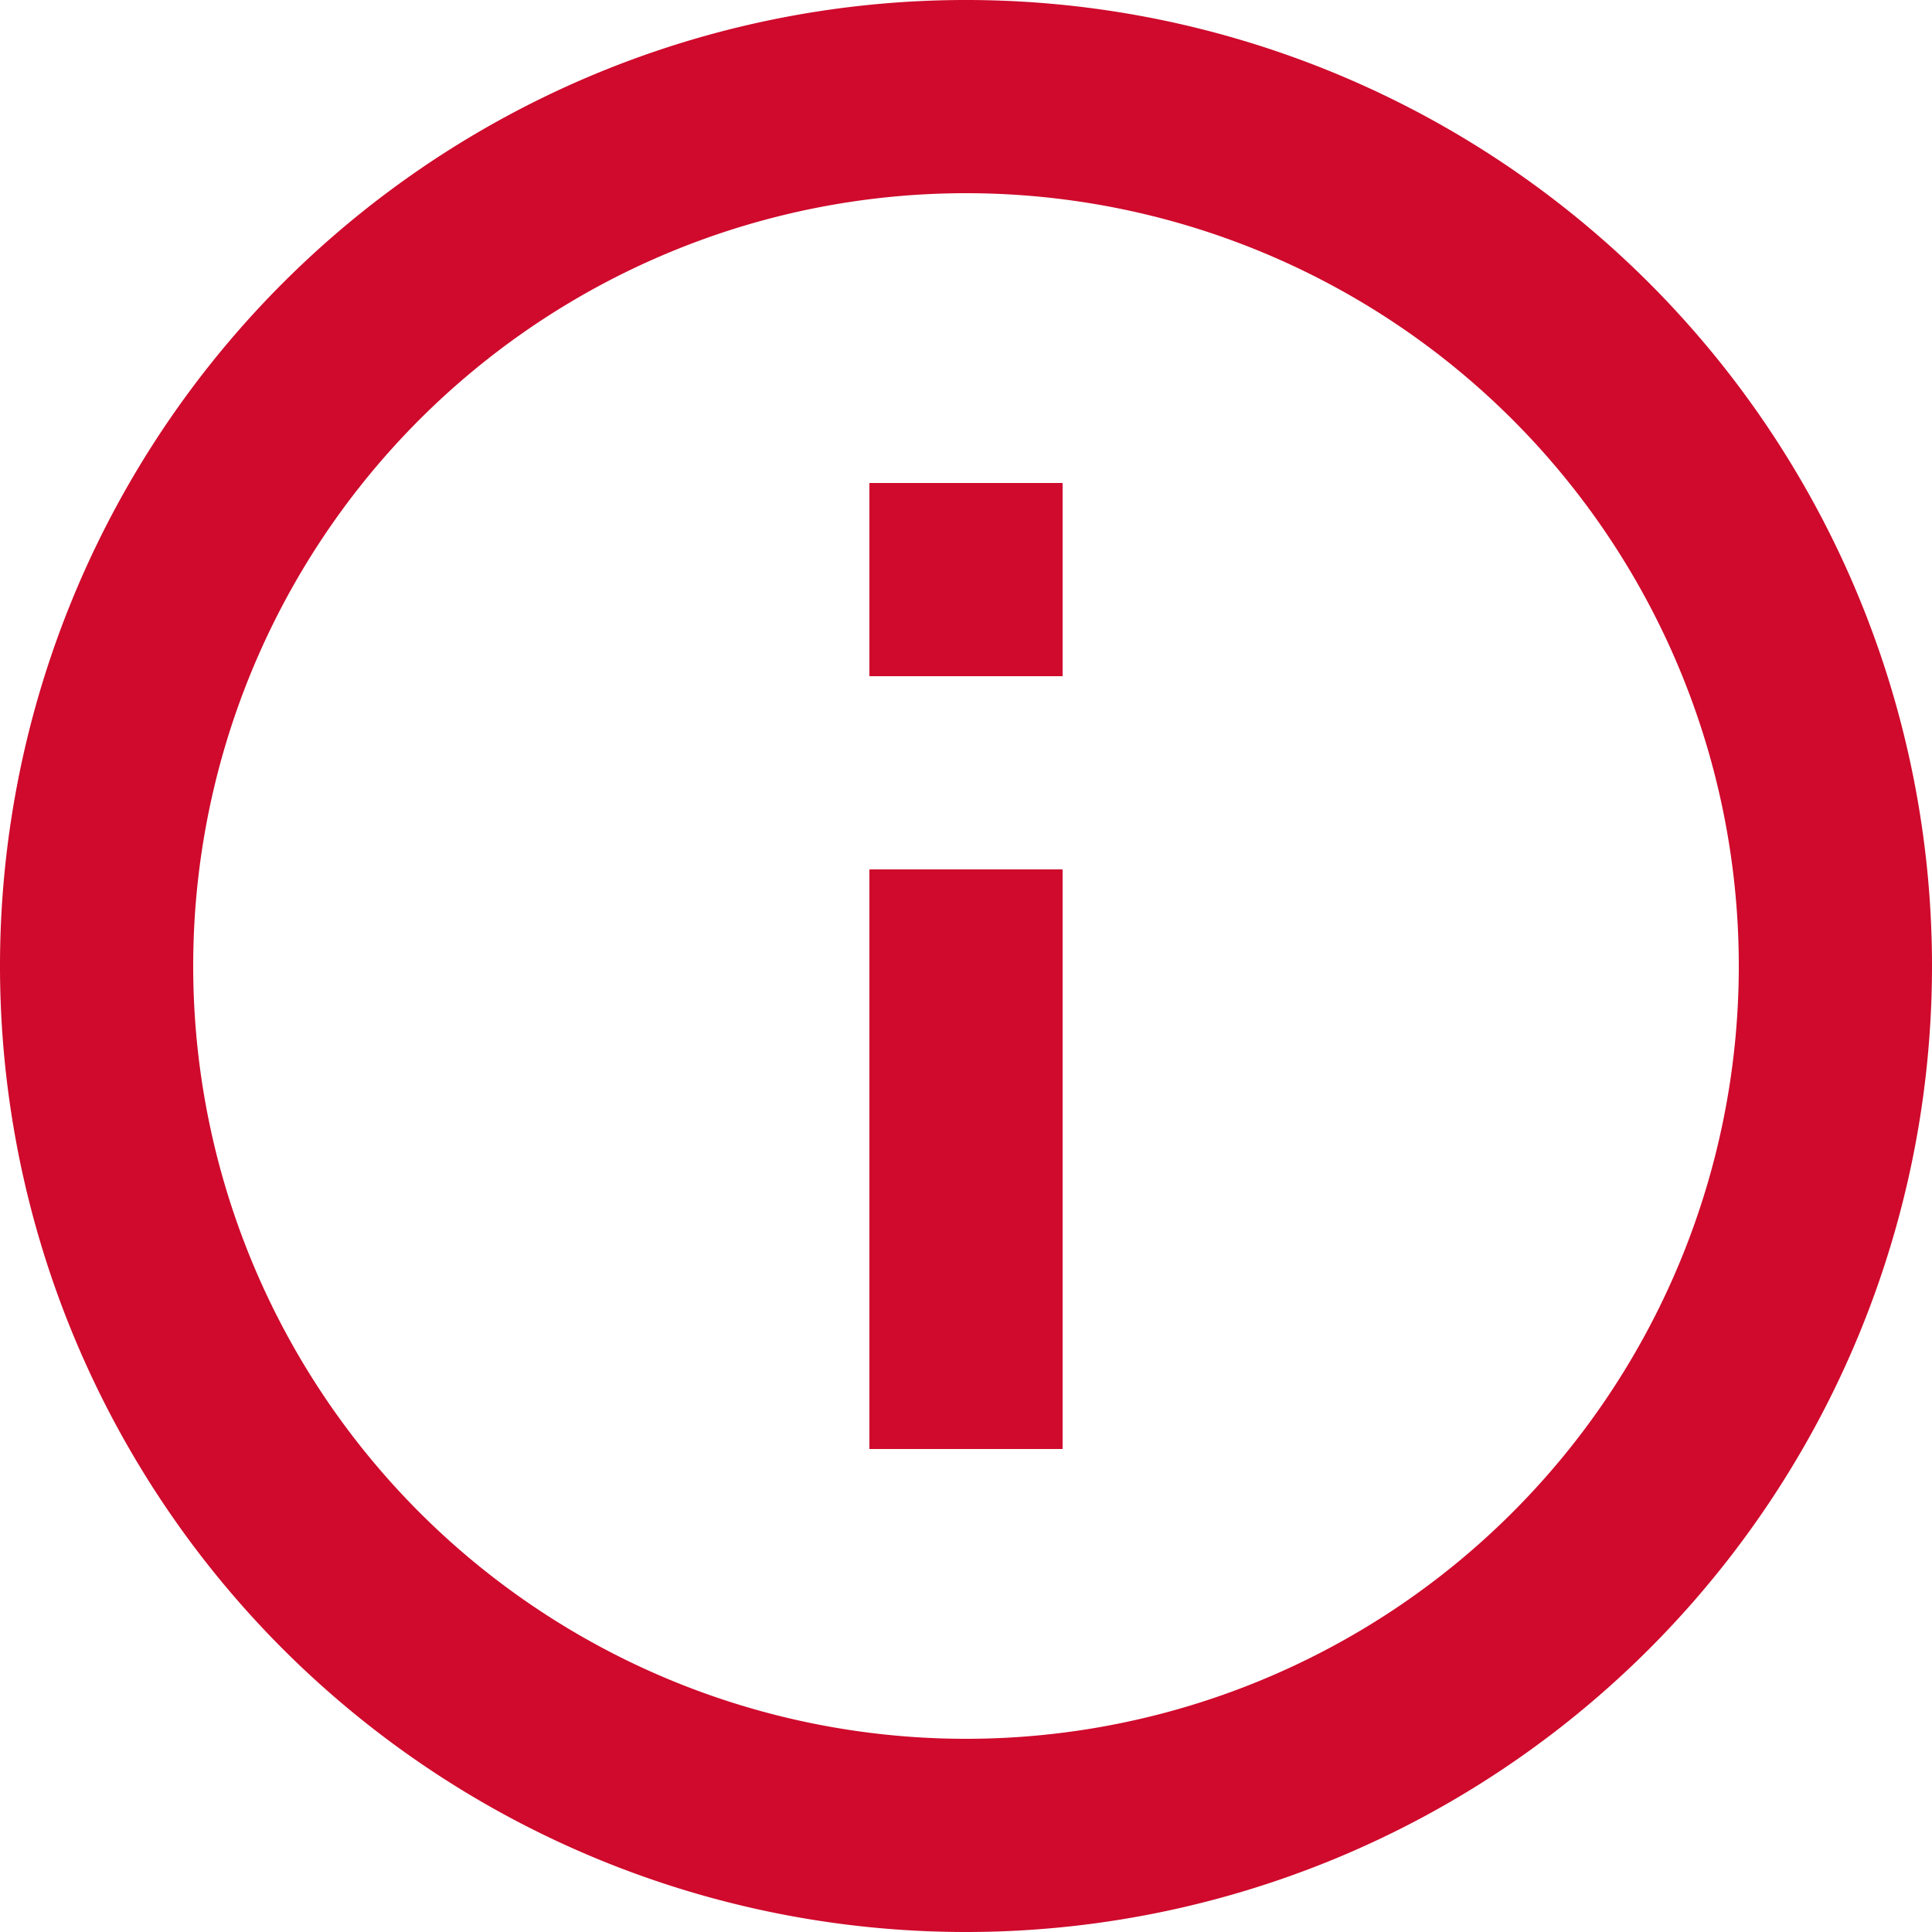 <svg xmlns="http://www.w3.org/2000/svg" width="15" height="15" viewBox="0 0 15 15">
  <path id="Caminho_415" data-name="Caminho 415" d="M9.5,17A7.5,7.5,0,1,1,17,9.5,7.5,7.5,0,0,1,9.5,17Zm0-1.5a6,6,0,1,0-6-6A6,6,0,0,0,9.5,15.5ZM8.75,5.75h1.5v1.5H8.75Zm0,3h1.5v4.5H8.75Z" transform="translate(-2 -2)" fill="#cf0a2c"/>
</svg>
